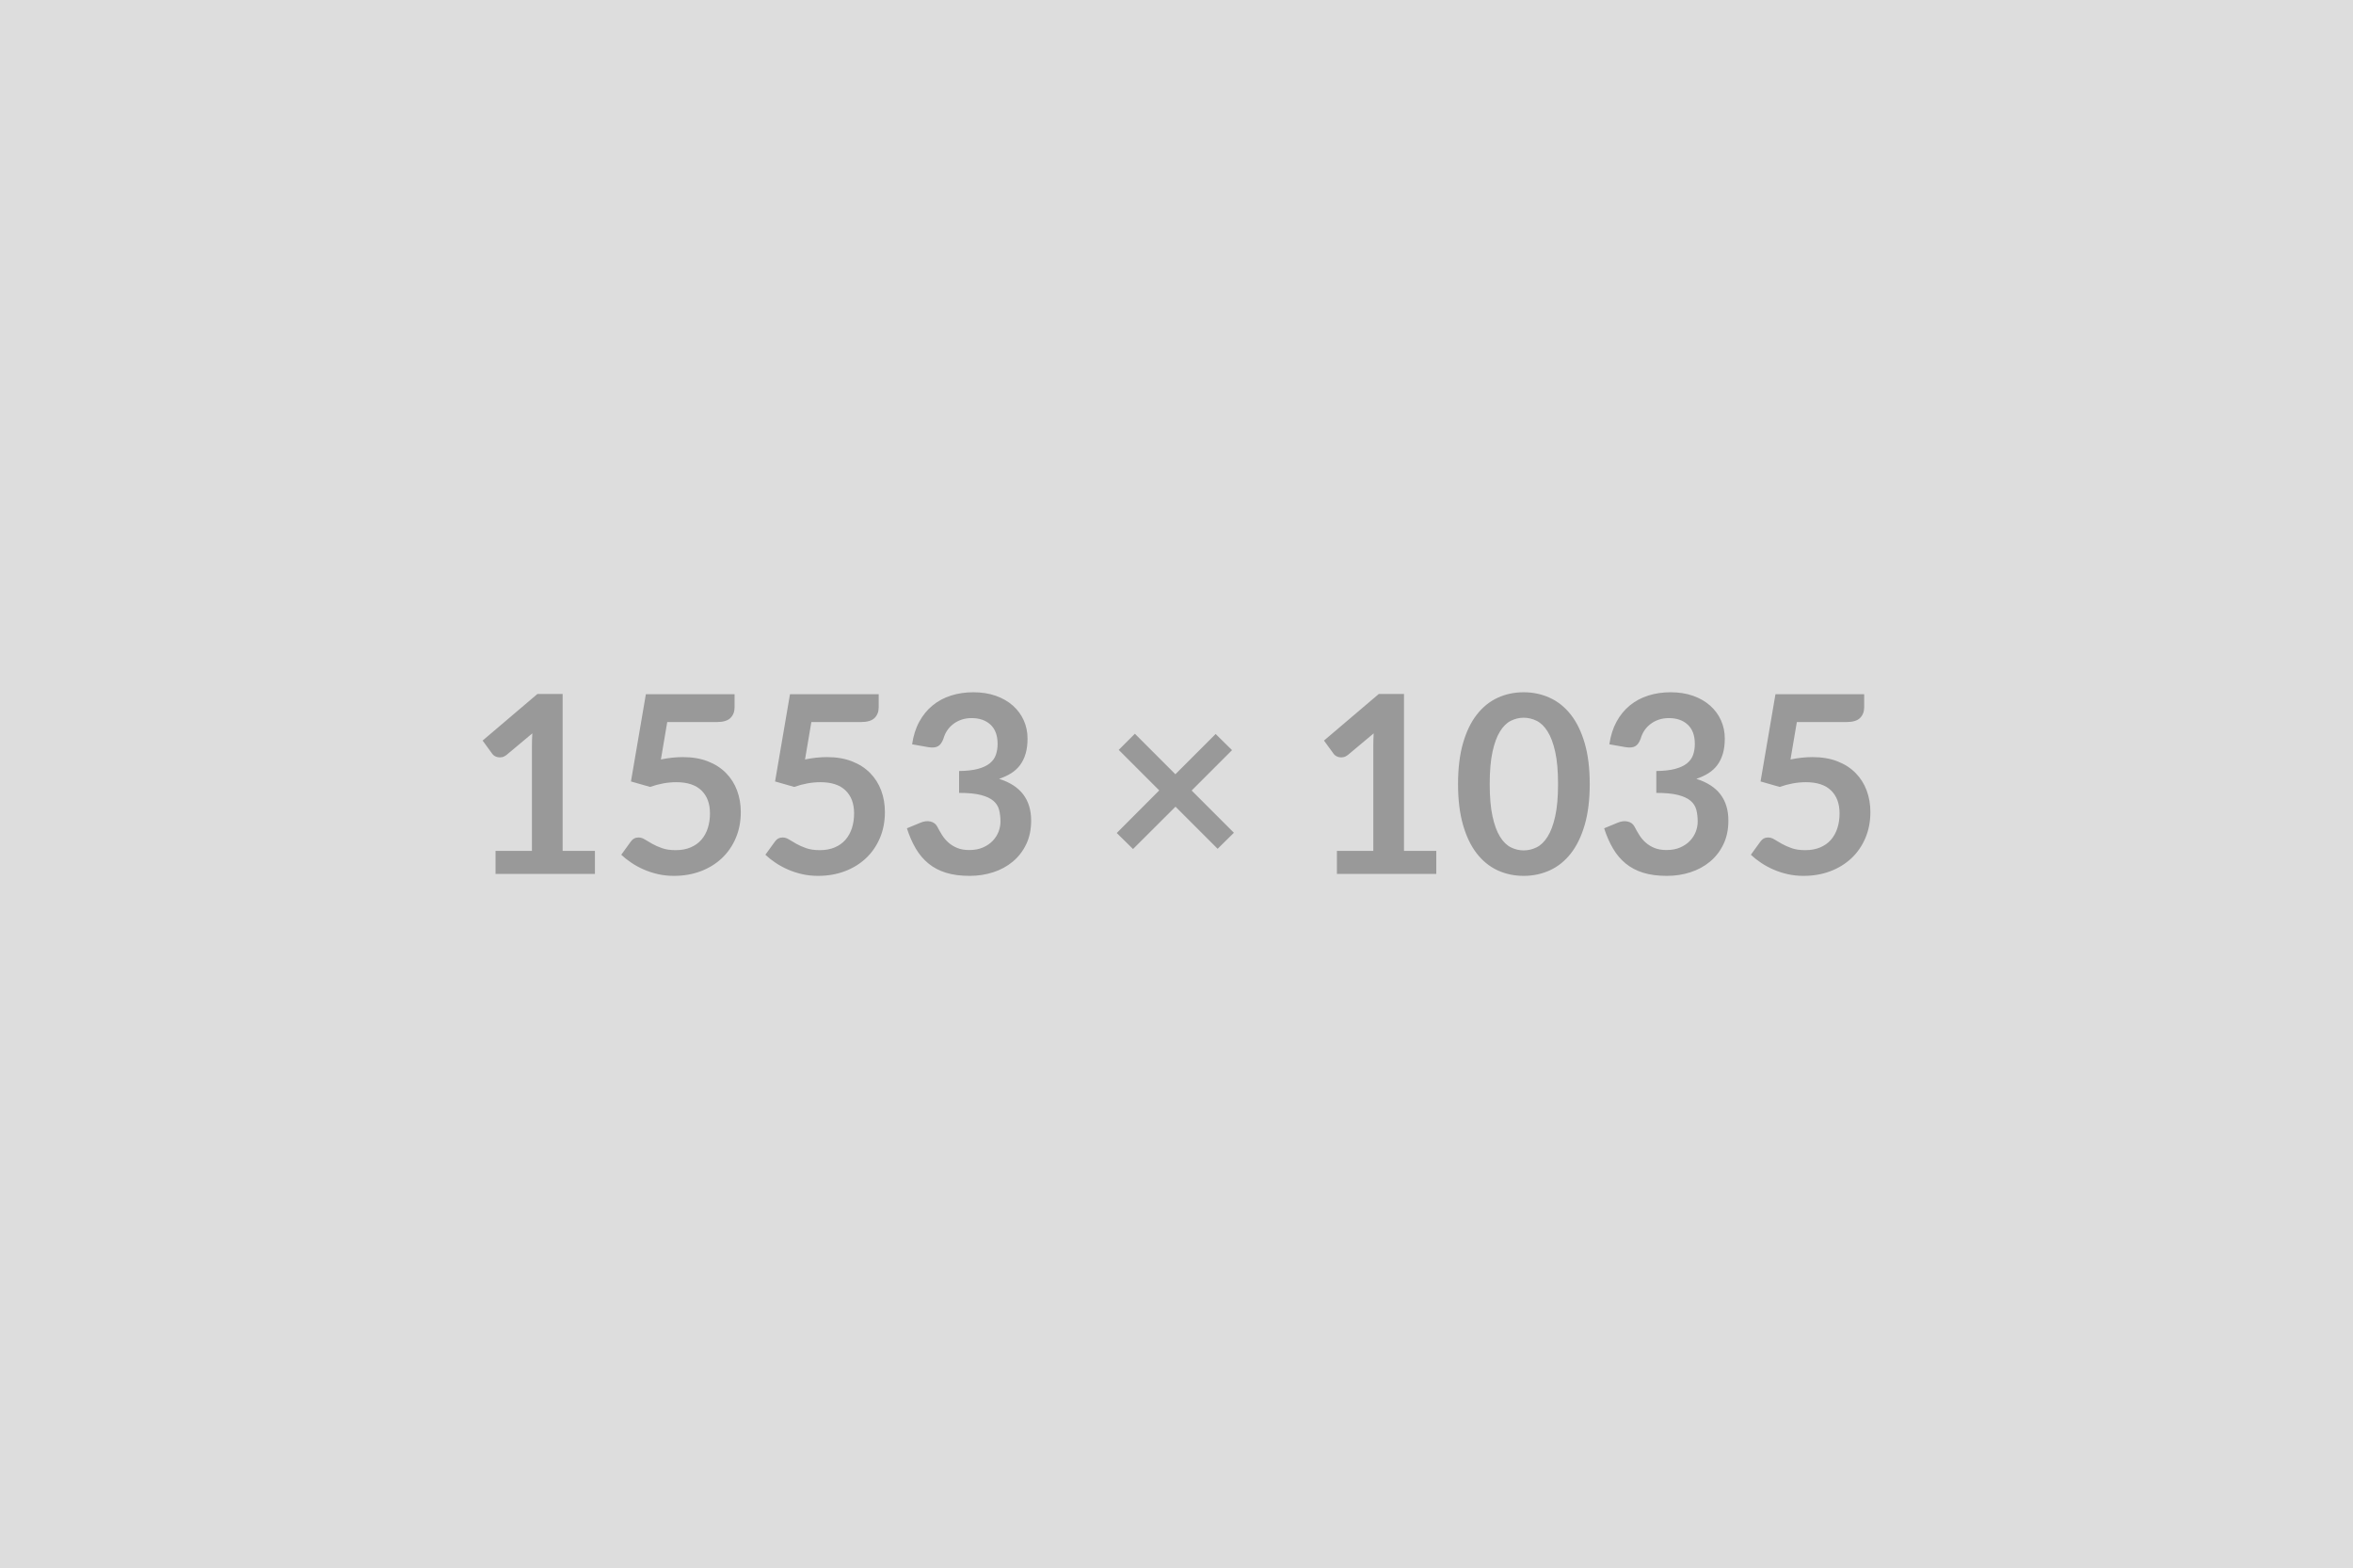 <svg xmlns="http://www.w3.org/2000/svg" width="1553" height="1035" viewBox="0 0 1553 1035"><rect width="100%" height="100%" fill="#DDDDDD"/><path fill="#999999" d="M371.34 561.615h21.32v15.17h-65.6v-15.17h24.02v-69.13q0-4.1.25-8.44l-17.06 14.27q-1.47 1.14-2.91 1.43-1.43.29-2.7.04-1.27-.24-2.26-.86-.98-.61-1.47-1.35l-6.4-8.78 36.16-30.75h16.65zm69.04-85.03-4.18 24.68q3.94-.82 7.54-1.19 3.61-.37 6.97-.37 9.35 0 16.49 2.79 7.13 2.79 11.97 7.71t7.3 11.52 2.46 14.22q0 9.43-3.32 17.22-3.33 7.79-9.23 13.33-5.9 5.53-13.98 8.57-8.08 3.03-17.59 3.03-5.58 0-10.58-1.15-5-1.14-9.39-3.07-4.38-1.93-8.11-4.43-3.74-2.5-6.69-5.29l6.23-8.61q1.97-2.79 5.17-2.79 2.05 0 4.18 1.32 2.13 1.31 4.88 2.87 2.75 1.55 6.48 2.87 3.73 1.31 8.98 1.31 5.57 0 9.84-1.81 4.26-1.8 7.09-5.04t4.27-7.71q1.43-4.47 1.43-9.71 0-9.68-5.62-15.13-5.61-5.46-16.6-5.46-8.45 0-17.3 3.12l-12.63-3.61 9.84-57.56h58.55v8.61q0 4.34-2.71 7.05t-9.18 2.71zm95.12 0-4.18 24.68q3.94-.82 7.54-1.19 3.61-.37 6.97-.37 9.35 0 16.49 2.79 7.13 2.79 11.97 7.71t7.3 11.52 2.46 14.22q0 9.43-3.32 17.22-3.33 7.79-9.23 13.33-5.9 5.53-13.98 8.57-8.08 3.03-17.59 3.03-5.58 0-10.58-1.15-5-1.14-9.39-3.07-4.38-1.93-8.11-4.43-3.74-2.5-6.69-5.29l6.23-8.61q1.97-2.79 5.17-2.79 2.05 0 4.18 1.32 2.13 1.31 4.88 2.87 2.75 1.55 6.48 2.87 3.73 1.31 8.98 1.31 5.57 0 9.84-1.81 4.26-1.8 7.09-5.04t4.27-7.71q1.43-4.47 1.43-9.71 0-9.68-5.62-15.13-5.61-5.46-16.6-5.46-8.45 0-17.3 3.12l-12.63-3.61 9.84-57.56h58.55v8.61q0 4.34-2.71 7.05t-9.18 2.71zm77.16 16.56-10.66-1.89q1.23-8.52 4.76-14.96t8.82-10.74q5.28-4.31 12.13-6.48t14.72-2.17q8.2 0 14.8 2.33 6.6 2.34 11.28 6.48 4.67 4.14 7.17 9.72 2.5 5.57 2.5 12.05 0 5.66-1.27 9.96-1.27 4.31-3.65 7.51t-5.9 5.41q-3.53 2.21-7.96 3.69 10.66 3.36 15.91 10.25t5.25 17.3q0 8.86-3.28 15.66-3.28 6.81-8.86 11.44-5.57 4.64-12.91 7.01-7.34 2.38-15.54 2.38-8.94 0-15.58-2.05t-11.56-6.07q-4.92-4.01-8.37-9.84-3.44-5.82-5.9-13.44l8.94-3.69q3.52-1.48 6.6-.78 3.07.69 4.47 3.32 1.47 2.87 3.24 5.66 1.76 2.78 4.22 4.96 2.46 2.17 5.78 3.52 3.32 1.36 7.91 1.36 5.17 0 9.02-1.69 3.86-1.68 6.44-4.38 2.58-2.71 3.86-6.03 1.27-3.32 1.27-6.68 0-4.27-.91-7.75-.9-3.49-3.77-5.95t-8.24-3.85-14.39-1.39v-14.44q7.46-.08 12.38-1.39t7.83-3.65 4.06-5.62 1.15-7.21q0-8.37-4.67-12.71-4.68-4.35-12.47-4.35-3.61 0-6.64 1.03-3.03 1.02-5.45 2.87-2.42 1.84-4.06 4.3t-2.46 5.41q-1.4 3.78-3.65 5.01-2.26 1.23-6.36.57m201.72 56.5-10.74 10.58-27.8-27.8-28.04 27.96-10.74-10.58 28.04-28.12-26.73-26.74 10.66-10.66 26.73 26.74 26.57-26.57 10.82 10.66-26.65 26.65zm112.26 11.97h21.32v15.17h-65.6v-15.17h24.03v-69.13q0-4.1.24-8.44l-17.05 14.27q-1.48 1.14-2.91 1.43-1.44.29-2.71.04-1.27-.24-2.25-.86-.99-.61-1.48-1.35l-6.4-8.78 36.17-30.75h16.64zm122.59-44.12q0 15.5-3.32 26.94t-9.18 18.9q-5.87 7.46-13.86 11.11-8 3.65-17.26 3.65-9.27 0-17.18-3.65t-13.74-11.11q-5.82-7.46-9.1-18.9t-3.28-26.94q0-15.58 3.28-26.97 3.28-11.4 9.1-18.86 5.83-7.47 13.74-11.11 7.91-3.65 17.18-3.65 9.26 0 17.26 3.65 7.99 3.64 13.86 11.11 5.86 7.46 9.18 18.86 3.32 11.39 3.32 26.97m-20.91 0q0-12.87-1.88-21.32-1.89-8.44-5.05-13.44-3.15-5.01-7.25-7.01-4.1-2.01-8.53-2.01-4.35 0-8.41 2.01-4.06 2-7.17 7.01-3.12 5-4.96 13.44-1.85 8.45-1.85 21.32 0 12.88 1.85 21.32 1.84 8.45 4.96 13.45 3.11 5 7.17 7.01t8.41 2.01q4.43 0 8.53-2.01t7.25-7.01q3.16-5 5.05-13.45 1.88-8.44 1.88-21.32m44.53-24.35-10.66-1.89q1.23-8.52 4.75-14.96 3.53-6.44 8.82-10.74 5.29-4.31 12.14-6.48 6.84-2.17 14.71-2.17 8.2 0 14.81 2.33 6.6 2.34 11.27 6.48t7.18 9.72q2.5 5.57 2.5 12.05 0 5.66-1.27 9.96-1.28 4.31-3.65 7.51-2.38 3.2-5.91 5.41-3.52 2.21-7.95 3.69 10.66 3.36 15.91 10.25 5.24 6.89 5.24 17.3 0 8.86-3.28 15.66-3.28 6.81-8.85 11.44-5.58 4.64-12.92 7.01-7.34 2.38-15.54 2.38-8.93 0-15.58-2.05-6.64-2.05-11.56-6.07-4.92-4.01-8.36-9.84-3.45-5.82-5.91-13.44l8.94-3.69q3.53-1.48 6.6-.78 3.08.69 4.47 3.32 1.48 2.87 3.24 5.66 1.76 2.78 4.22 4.96 2.46 2.17 5.79 3.52 3.32 1.36 7.91 1.36 5.16 0 9.02-1.69 3.85-1.68 6.44-4.38 2.58-2.71 3.85-6.03t1.27-6.68q0-4.27-.9-7.75-.9-3.49-3.77-5.95t-8.24-3.85q-5.38-1.39-14.4-1.39v-14.44q7.47-.08 12.39-1.39t7.83-3.65 4.06-5.62q1.14-3.28 1.14-7.21 0-8.37-4.67-12.71-4.67-4.35-12.46-4.35-3.61 0-6.65 1.03-3.03 1.02-5.45 2.87-2.42 1.84-4.06 4.3t-2.46 5.41q-1.39 3.78-3.65 5.01-2.25 1.23-6.35.57m113.08-16.56-4.19 24.68q3.94-.82 7.55-1.19t6.97-.37q9.35 0 16.48 2.79t11.97 7.71 7.3 11.52 2.46 14.22q0 9.43-3.32 17.22t-9.23 13.33q-5.9 5.53-13.98 8.57-8.07 3.03-17.59 3.03-5.57 0-10.57-1.15-5.01-1.14-9.39-3.07-4.39-1.93-8.12-4.43t-6.68-5.29l6.23-8.61q1.97-2.79 5.16-2.79 2.05 0 4.19 1.32 2.13 1.31 4.88 2.87 2.74 1.55 6.47 2.87 3.73 1.31 8.98 1.31 5.58 0 9.84-1.81 4.27-1.8 7.1-5.04 2.82-3.24 4.26-7.71 1.43-4.47 1.43-9.71 0-9.68-5.61-15.13-5.62-5.46-16.61-5.46-8.44 0-17.3 3.12l-12.63-3.61 9.84-57.56h58.55v8.61q0 4.34-2.71 7.05-2.7 2.71-9.18 2.71z"/></svg>